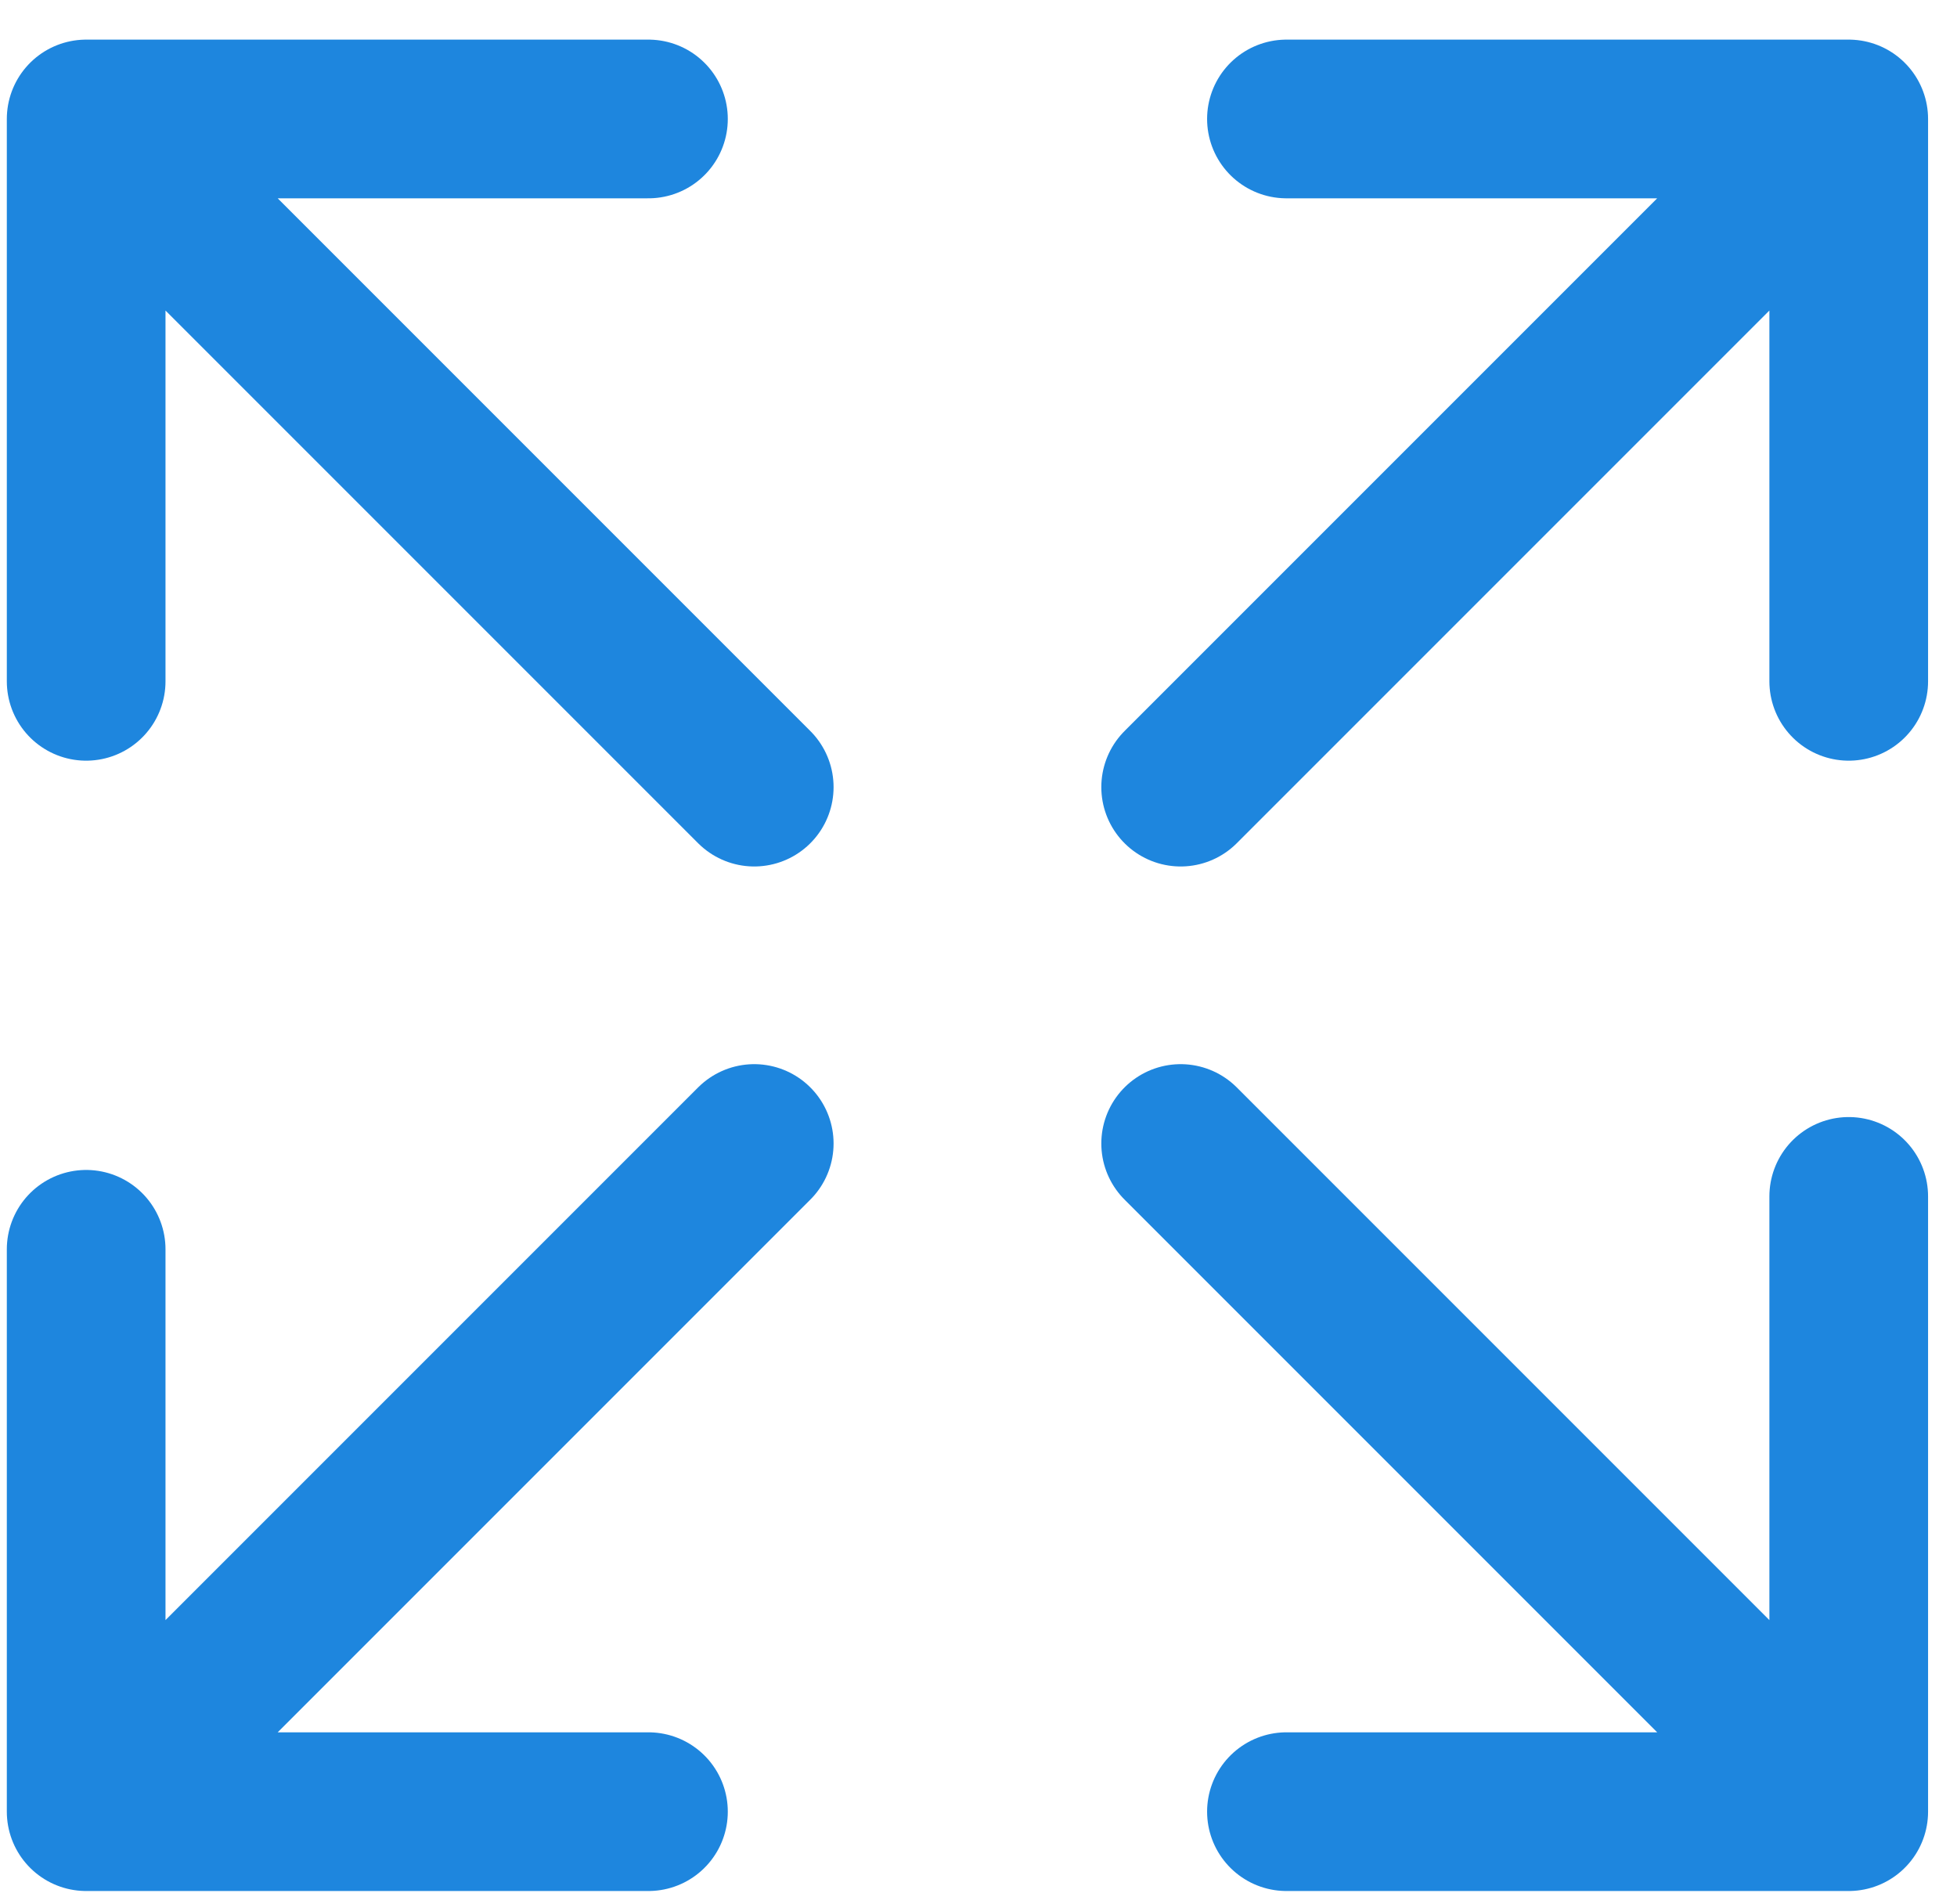 <svg width="37" height="36" viewBox="0 0 37 36" fill="none" xmlns="http://www.w3.org/2000/svg">
<path d="M22.322 21.617L34.953 34.248M34.953 34.248V22.617M34.953 34.248H24.322" stroke="#1E86DE" stroke-width="3" stroke-linecap="round" stroke-linejoin="round"/>
<path d="M14.26 14.88L1.629 2.249M1.629 2.249V12.88M1.629 2.249H12.26" stroke="#1E86DE" stroke-width="3" stroke-linecap="round" stroke-linejoin="round"/>
<path d="M14.26 21.617L1.629 34.248M1.629 34.248V23.617M1.629 34.248H12.26" stroke="#1E86DE" stroke-width="3" stroke-linecap="round" stroke-linejoin="round"/>
<path d="M22.322 14.88L34.953 2.249M34.953 2.249V12.88M34.953 2.249H24.322" stroke="#1E86DE" stroke-width="3" stroke-linecap="round" stroke-linejoin="round"/>
</svg>
